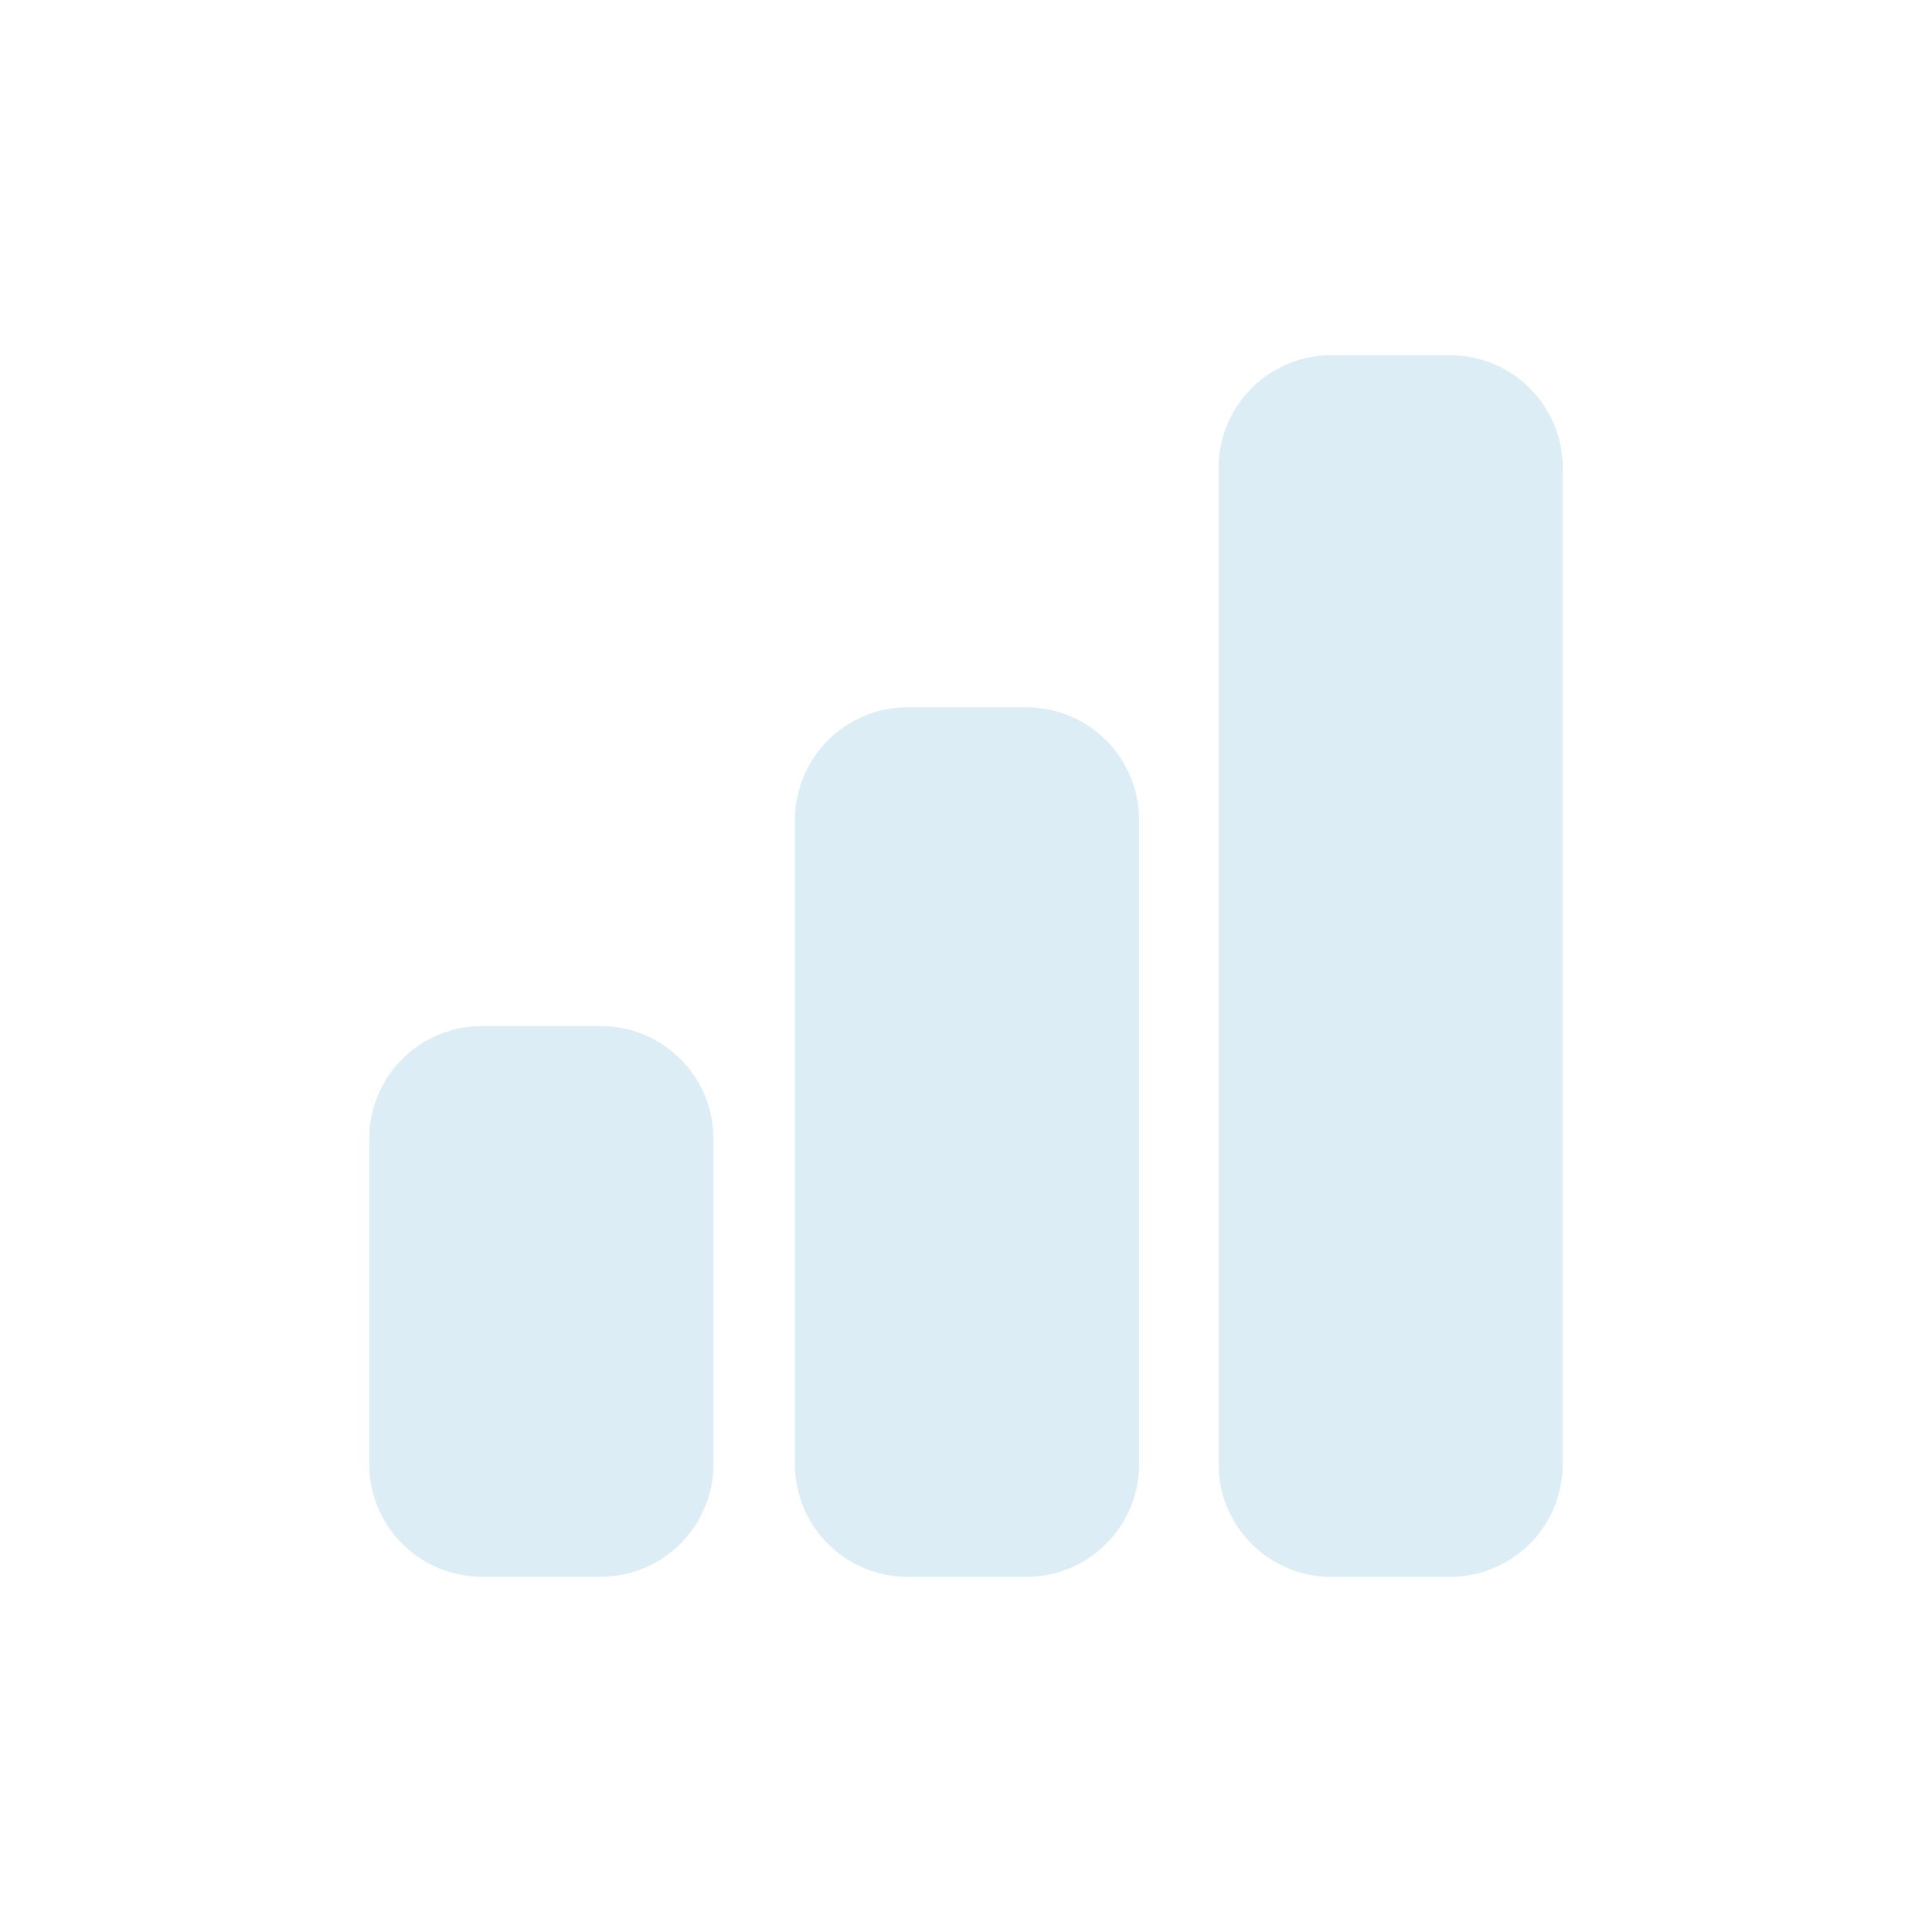<?xml version="1.0" encoding="UTF-8" standalone="no"?>
<!-- Created with Inkscape (http://www.inkscape.org/) -->

<svg
   width="15.875mm"
   height="15.875mm"
   viewBox="0 0 15.875 15.875"
   version="1.1"
   id="svg1"
   xml:space="preserve"
   xmlns="http://www.w3.org/2000/svg"
   xmlns:svg="http://www.w3.org/2000/svg"><defs
     id="defs1" /><path
     id="rect3"
     style="fill:#dcedf5;"
     d="m 10.939,2.919 a 0.926,0.926 0 0 0 -0.926,0.926 v 8.186 a 0.926,0.926 0 0 0 0.926,0.926 h 0.976 A 0.926,0.926 0 0 0 12.841,12.03 V 3.845 A 0.926,0.926 0 0 0 11.915,2.919 Z M 7.458,5.812 A 0.926,0.926 0 0 0 6.532,6.738 v 5.293 a 0.926,0.926 0 0 0 0.926,0.926 h 0.976 a 0.926,0.926 0 0 0 0.926,-0.926 v -5.293 A 0.926,0.926 0 0 0 8.434,5.812 Z M 3.96,8.431 A 0.926,0.926 0 0 0 3.034,9.357 v 2.673 a 0.926,0.926 0 0 0 0.926,0.926 H 4.936 A 0.926,0.926 0 0 0 5.862,12.03 V 9.357 A 0.926,0.926 0 0 0 4.936,8.431 Z" /></svg>
